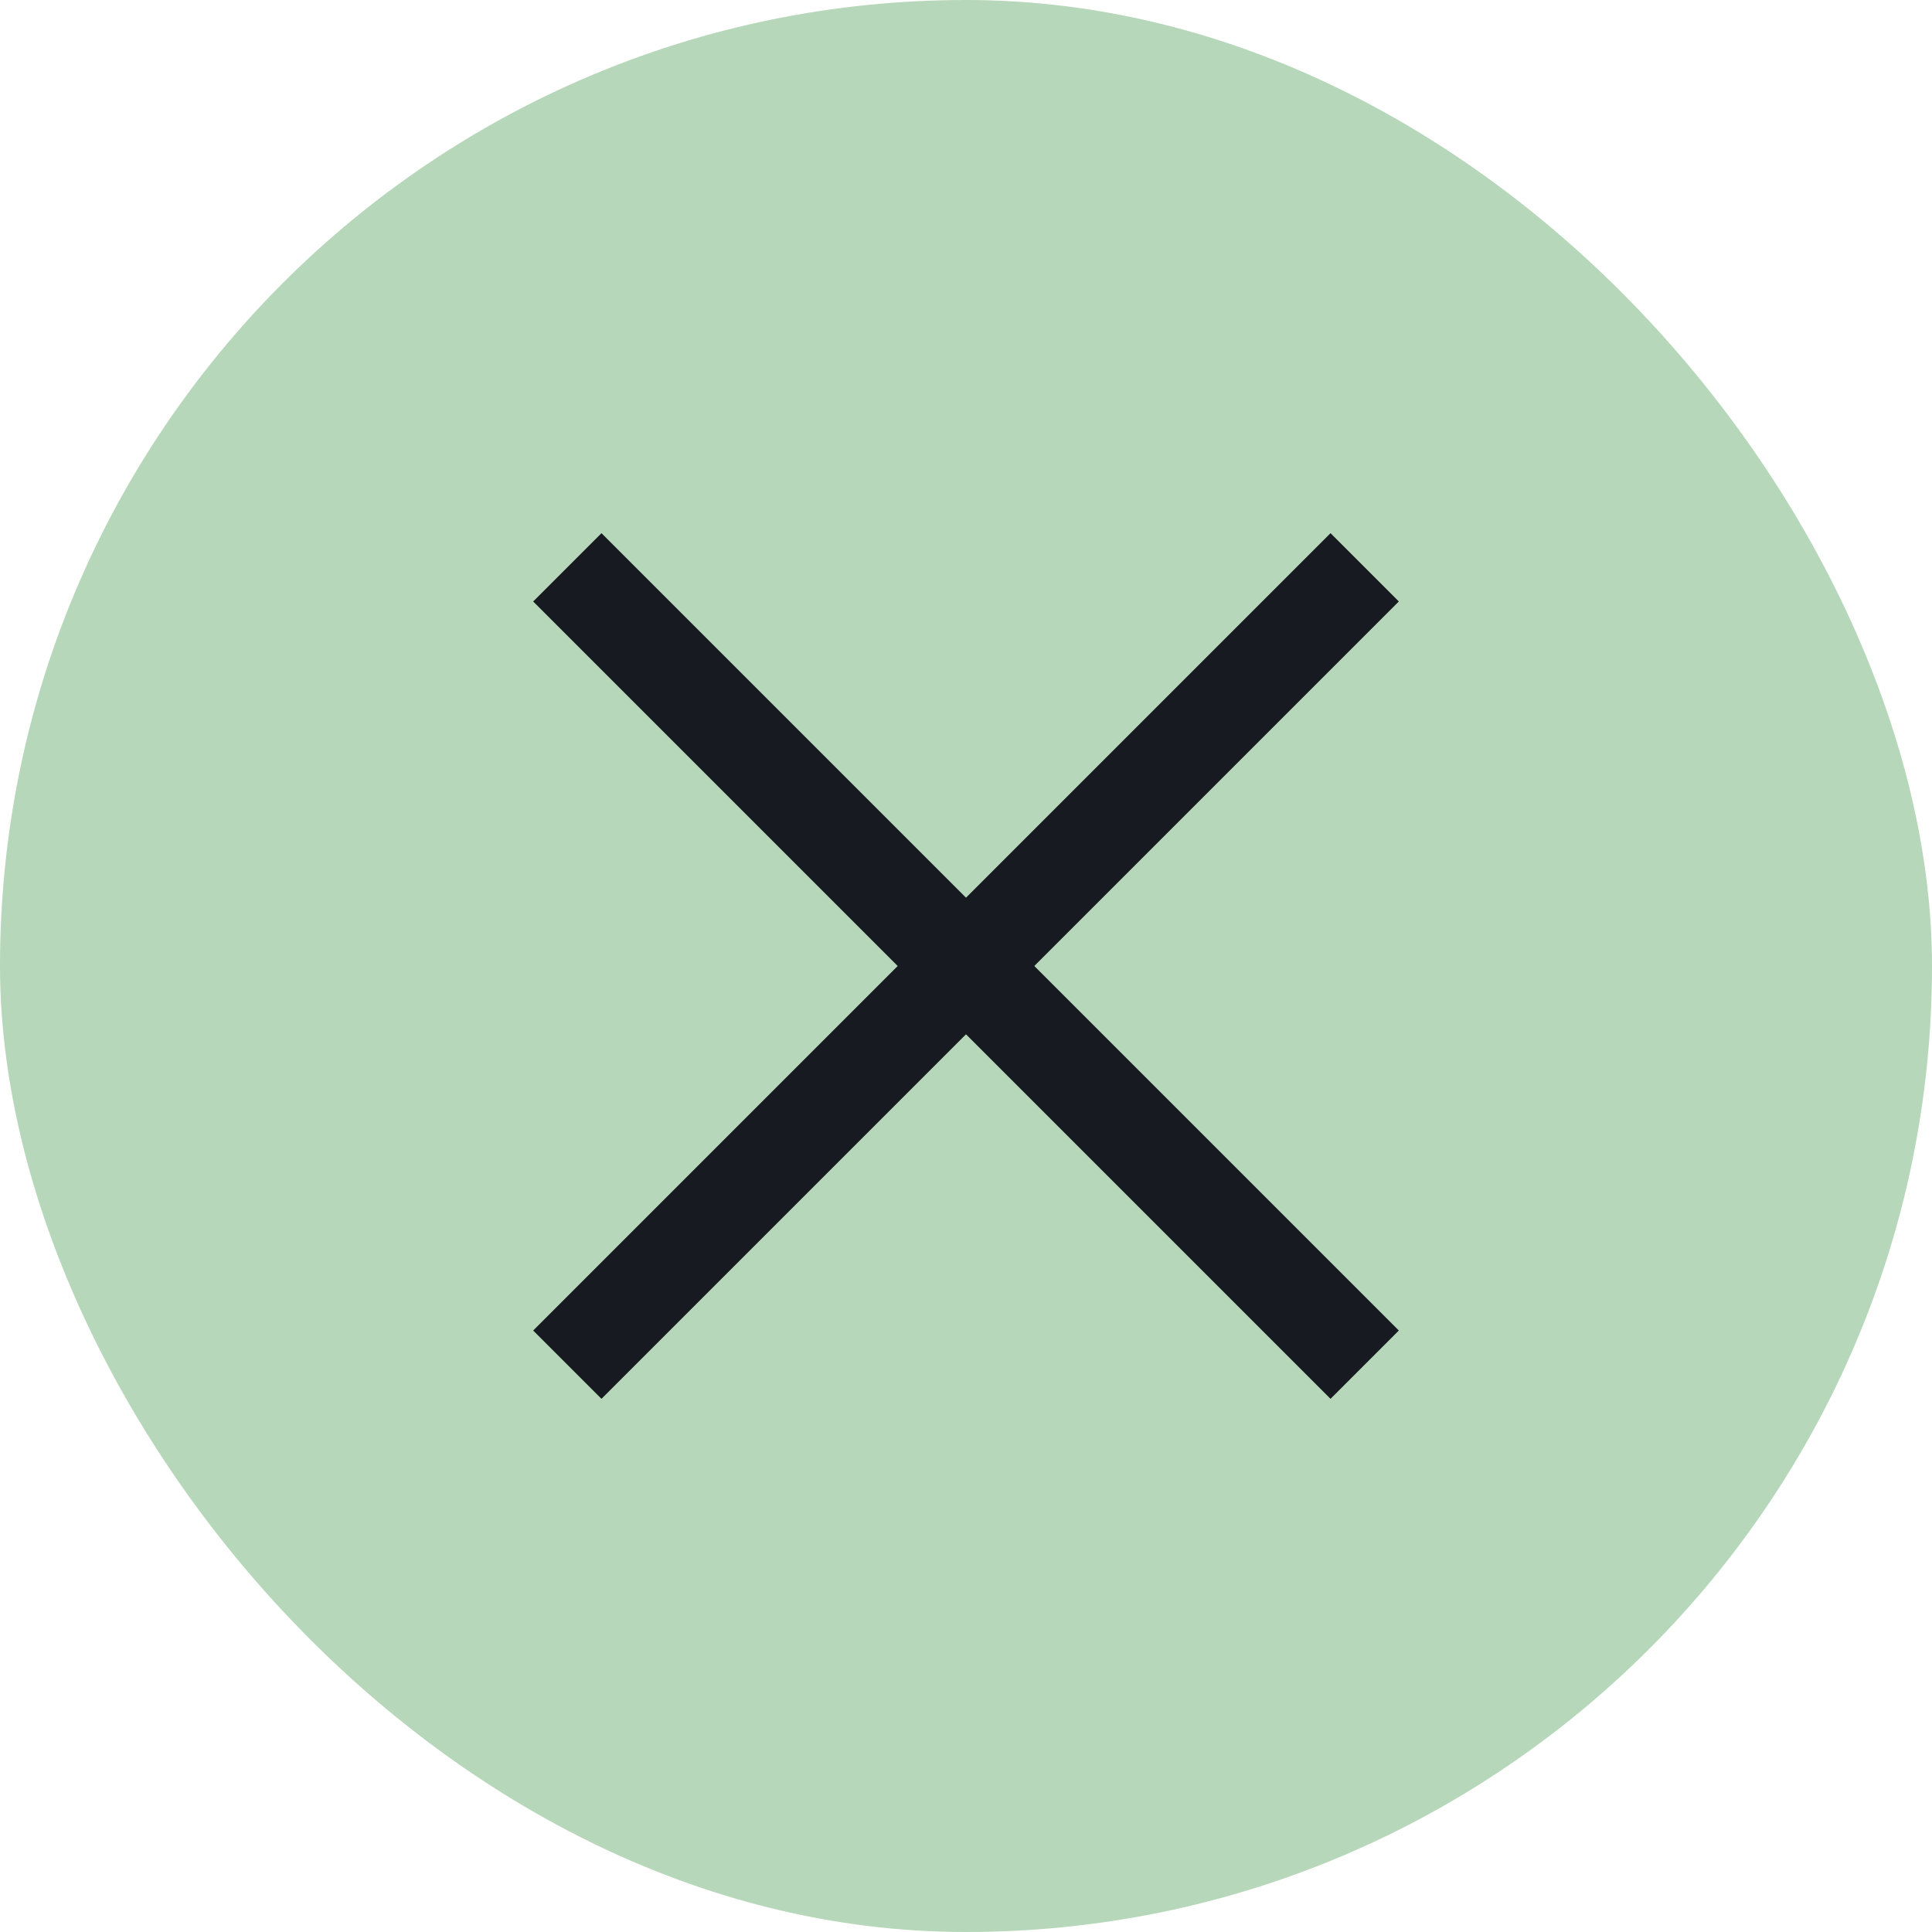 <svg width="40" height="40" viewBox="0 0 40 40" fill="none" xmlns="http://www.w3.org/2000/svg">
<rect width="40" height="40" rx="20" fill="#B6D7B9"/>
<path d="M11.746 11.746L28.254 28.254" stroke="#171B21" stroke-width="2" stroke-linejoin="round"/>
<path d="M28.254 11.746L11.746 28.254" stroke="#171B21" stroke-width="2" stroke-linejoin="round"/>
</svg>
